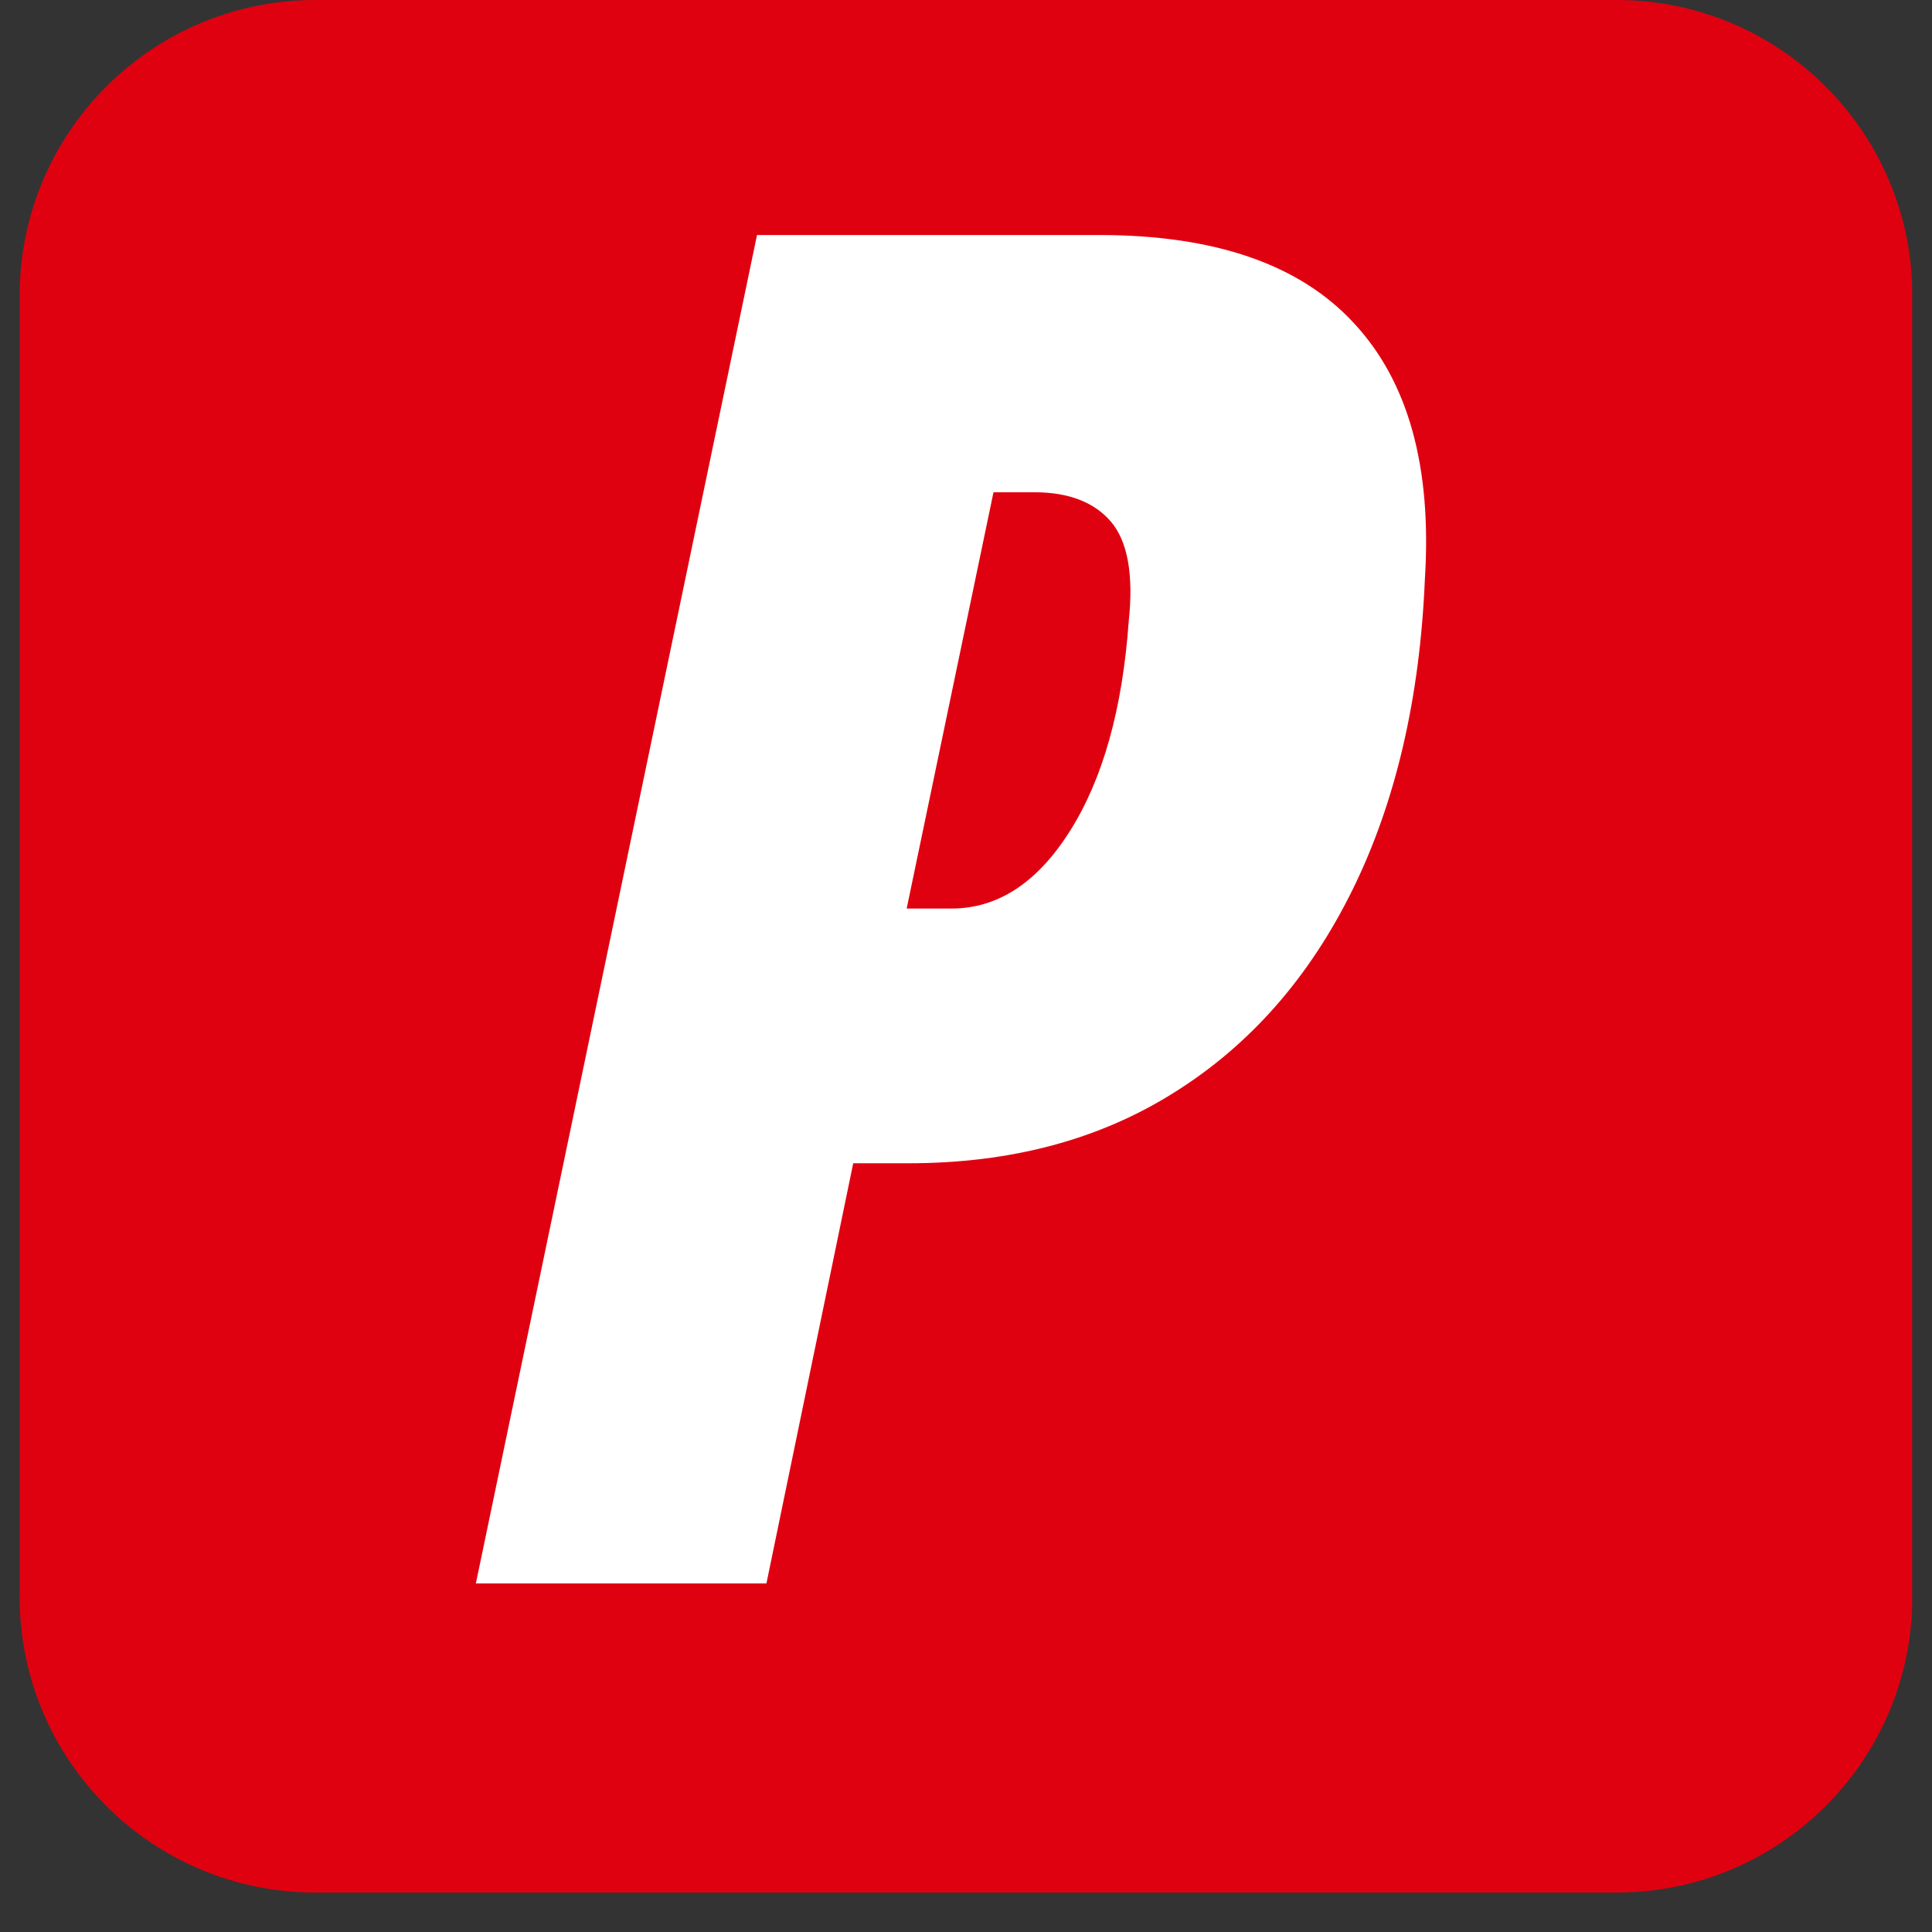 <svg xmlns="http://www.w3.org/2000/svg" xmlns:xlink="http://www.w3.org/1999/xlink" width="64" zoomAndPan="magnify" viewBox="0 0 48 48" height="64" preserveAspectRatio="xMidYMid meet" version="1.0"><rect x="0" y="0" width="48" height="48" fill="#333333" stroke="none"/><defs><g/><clipPath id="04bd202607"><path d="M 0.488 0 L 47.508 0 L 47.508 47.02 L 0.488 47.02 Z M 0.488 0 " clip-rule="nonzero"/></clipPath><clipPath id="caa782e925"><path d="M 7.836 0 L 40.164 0 C 44.223 0 47.512 3.289 47.512 7.348 L 47.512 39.672 C 47.512 43.73 44.223 47.02 40.164 47.02 L 7.836 47.02 C 3.777 47.02 0.488 43.73 0.488 39.672 L 0.488 7.348 C 0.488 3.289 3.777 0 7.836 0 Z M 7.836 0 " clip-rule="nonzero"/></clipPath></defs><g clip-path="url(#04bd202607)"><g clip-path="url(#caa782e925)"><path fill="#e00110" d="M 0.488 0 L 47.512 0 L 47.512 47.02 L 0.488 47.02 Z M 0.488 0 " fill-opacity="1" fill-rule="nonzero"/></g></g><g fill="#ffffff" fill-opacity="1"><g transform="translate(13.292, 39.339)"><g><path d="M -1.469 0 L 5.75 0 L 7.906 -10.438 L 9.281 -10.438 C 11.82 -10.438 14.023 -11.023 15.891 -12.203 C 17.766 -13.379 19.238 -15.055 20.312 -17.234 C 21.383 -19.41 21.984 -21.984 22.109 -24.953 C 22.285 -27.742 21.695 -29.863 20.344 -31.312 C 19 -32.77 16.891 -33.5 14.016 -33.5 L 5.516 -33.5 Z M 12.406 -27.109 C 13.258 -27.109 13.895 -26.863 14.312 -26.375 C 14.727 -25.883 14.875 -25.055 14.75 -23.891 C 14.594 -21.723 14.109 -19.992 13.297 -18.703 C 12.484 -17.41 11.5 -16.766 10.344 -16.766 L 9.234 -16.766 L 11.391 -27.109 Z M 12.406 -27.109 "/></g></g></g></svg>